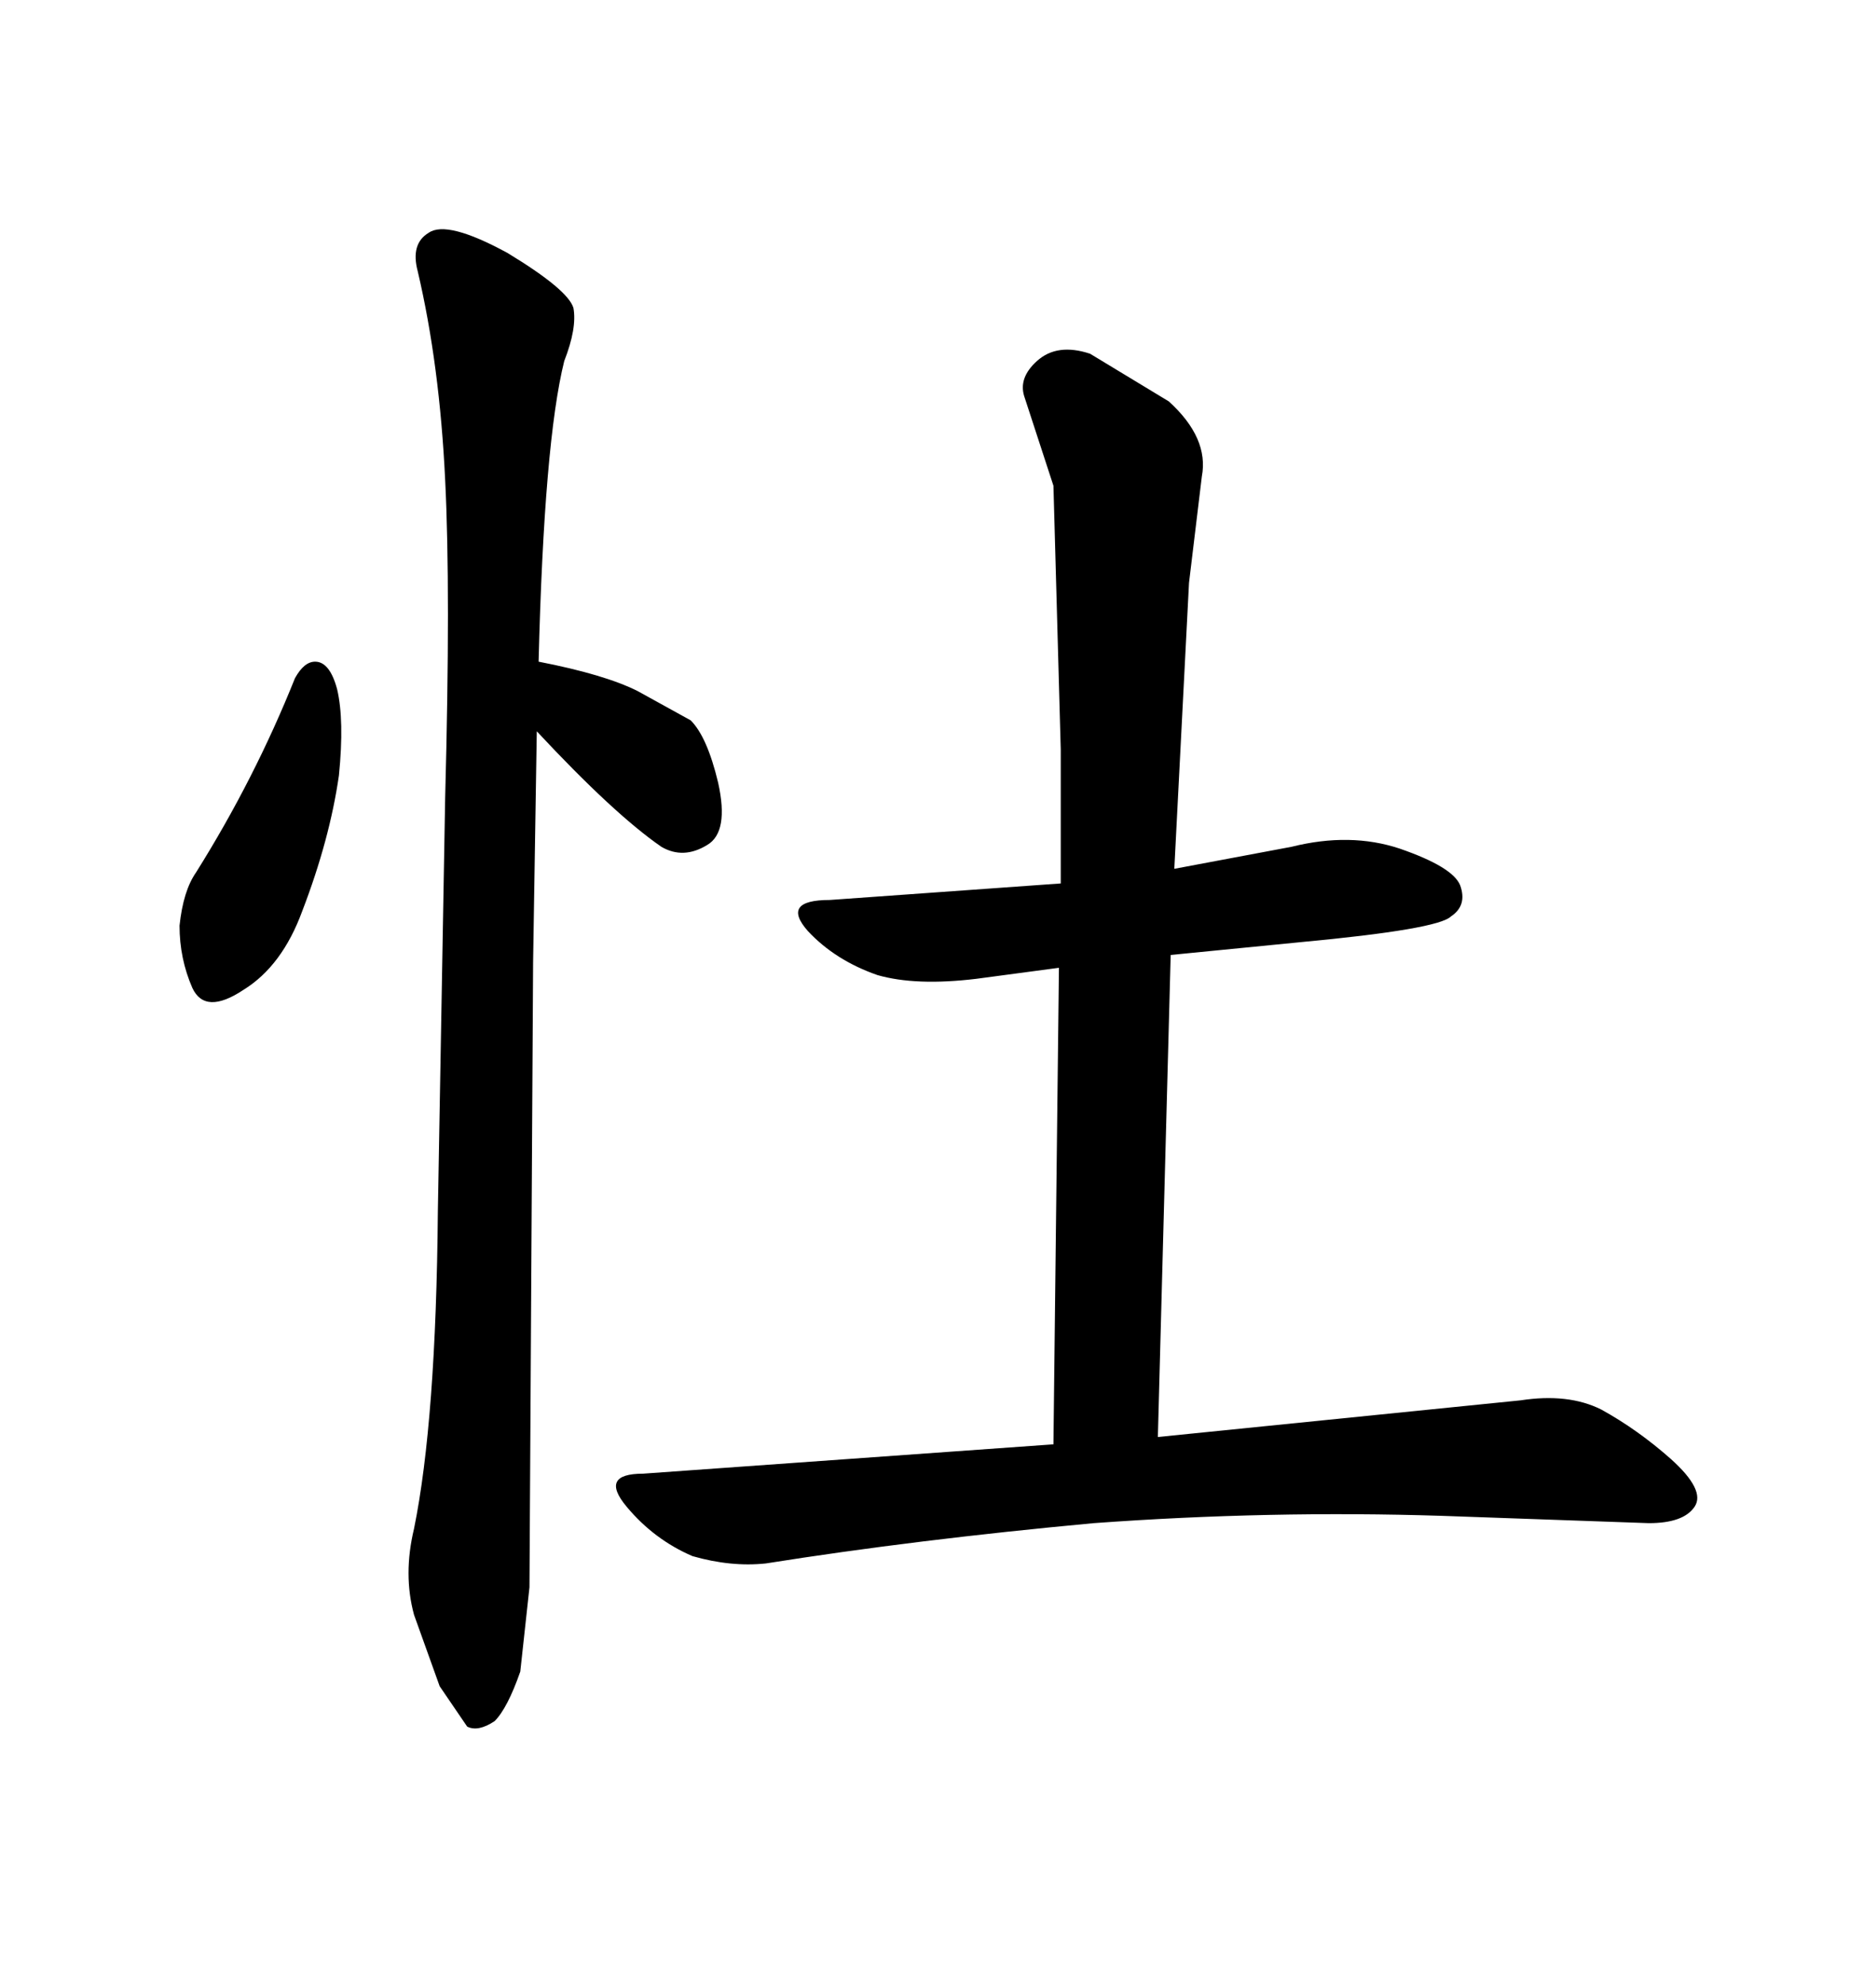 <svg xmlns="http://www.w3.org/2000/svg" xmlns:xlink="http://www.w3.org/1999/xlink" width="300" height="317.285"><path d="M47.17 108.40L47.17 108.40Q48.63 105.76 50.39 105.76L50.39 105.76Q52.73 105.76 53.91 110.16L53.91 110.16Q55.08 115.14 54.20 123.93L54.20 123.93Q52.73 134.18 48.34 145.61L48.34 145.61Q45.12 154.39 38.96 158.20L38.96 158.20Q32.81 162.30 30.76 157.91L30.76 157.91Q28.71 153.22 28.71 147.95L28.71 147.95Q29.30 142.38 31.35 139.45L31.35 139.45Q40.72 124.51 47.17 108.40ZM84.67 253.71L83.20 267.19Q81.15 273.05 79.10 275.10L79.10 275.10Q76.46 276.86 74.71 275.98L74.71 275.98L70.31 269.53L66.21 258.11Q64.45 251.66 66.21 244.34L66.21 244.34Q69.73 227.05 70.02 193.65L70.02 193.65L71.19 127.44Q72.07 94.34 71.19 76.76L71.19 76.76Q70.31 58.30 66.80 43.36L66.80 43.36Q65.63 38.96 68.55 37.21L68.55 37.21Q71.48 35.16 81.15 40.43L81.15 40.43Q90.82 46.29 91.70 49.22L91.70 49.22Q92.29 52.44 90.23 57.71L90.23 57.71Q87.01 70.61 86.13 105.76L86.13 105.76Q96.68 107.81 101.95 110.45L101.95 110.45L110.45 115.14Q113.09 117.77 114.84 125.10L114.84 125.10Q116.60 133.01 113.09 135.06L113.09 135.06Q109.28 137.40 105.76 135.35L105.76 135.35Q98.14 130.08 85.84 116.89L85.84 116.89L85.25 153.81L84.67 253.71ZM185.16 229.69L243.16 223.83Q250.78 222.66 256.05 225.29L256.05 225.29Q261.91 228.52 267.19 233.20L267.19 233.20Q272.75 238.18 271.00 240.82L271.00 240.82Q269.24 243.46 263.67 243.46L263.67 243.46L230.57 242.29Q203.03 241.41 174.90 243.46L174.90 243.46Q146.48 246.09 122.46 249.90L122.46 249.90Q116.89 250.49 110.74 248.73L110.74 248.73Q104.59 246.09 100.20 240.82Q95.80 235.55 102.83 235.55L102.83 235.55L168.46 230.86L169.34 154.69L156.15 156.45Q146.48 157.62 140.33 155.86L140.33 155.86Q133.59 153.52 129.20 148.83L129.20 148.83Q124.80 143.85 132.71 143.85L132.71 143.85L169.63 141.21L169.63 119.82L168.46 77.64L163.77 63.28Q162.89 60.35 165.82 57.71L165.82 57.71Q169.04 54.79 174.32 56.54L174.32 56.54L186.91 64.16Q193.36 70.02 192.19 76.17L192.19 76.17L190.14 93.16L187.79 138.87L206.54 135.35Q215.92 133.01 223.83 135.64L223.83 135.64Q232.32 138.57 233.50 141.50L233.50 141.50Q234.67 144.73 232.03 146.48L232.03 146.48Q229.98 148.54 208.01 150.59L208.01 150.59L187.21 152.64L185.16 229.69Z"/></svg>